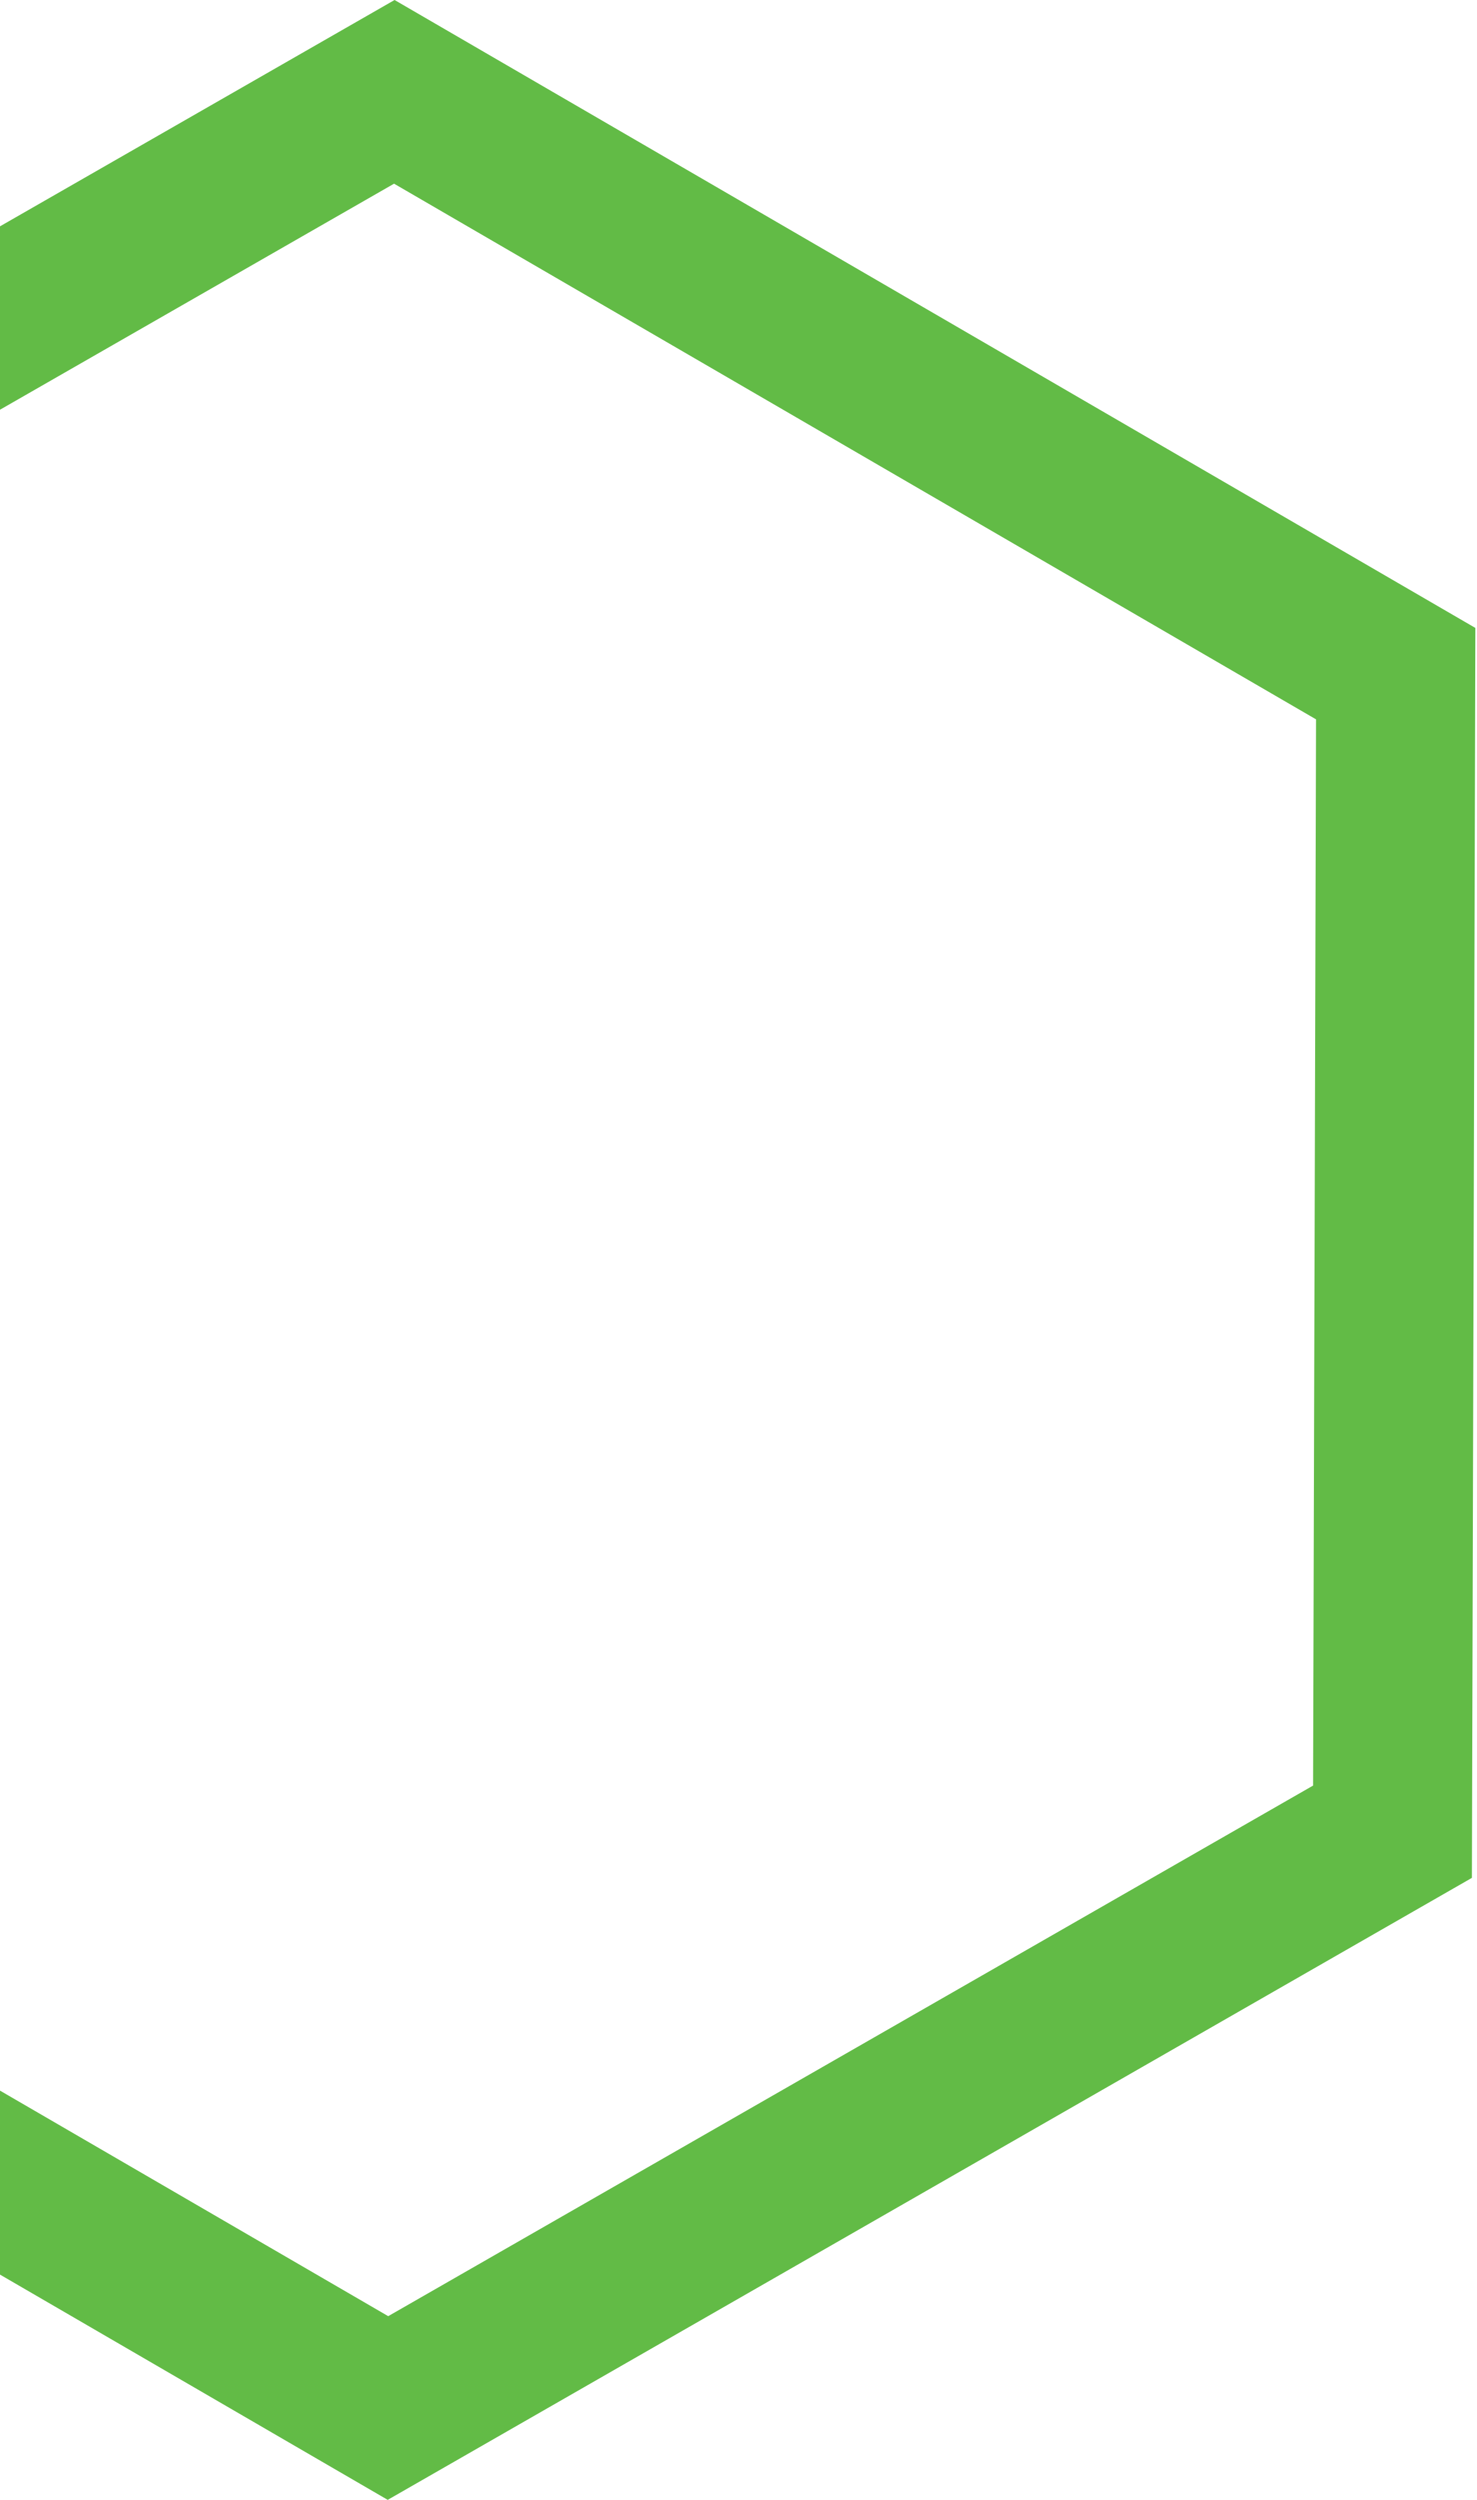 <?xml version="1.0" encoding="UTF-8"?>
<svg width="130px" height="220px" viewBox="0 0 130 220" version="1.1" xmlns="http://www.w3.org/2000/svg" xmlns:xlink="http://www.w3.org/1999/xlink">
    <title>Fill 1 Copy 4</title>
    <g id="MySDS-Website-Desktop" stroke="none" stroke-width="1" fill="none" fill-rule="evenodd">
        <g id="MySDS-Website-Desktop-Testimonials" transform="translate(0, -480)" stroke="#62BB46" stroke-width="14">
            <g id="MAIN-IMAGE" transform="translate(0, 140)">
                <path d="M34.706,348.082 L122.844,399.284 L122.562,501.2 L34.147,551.917 L-53.989,500.716 L-53.71,398.794 L34.706,348.082 Z" id="Fill-1-Copy-4"></path>
            </g>
        </g>
    </g>
</svg>